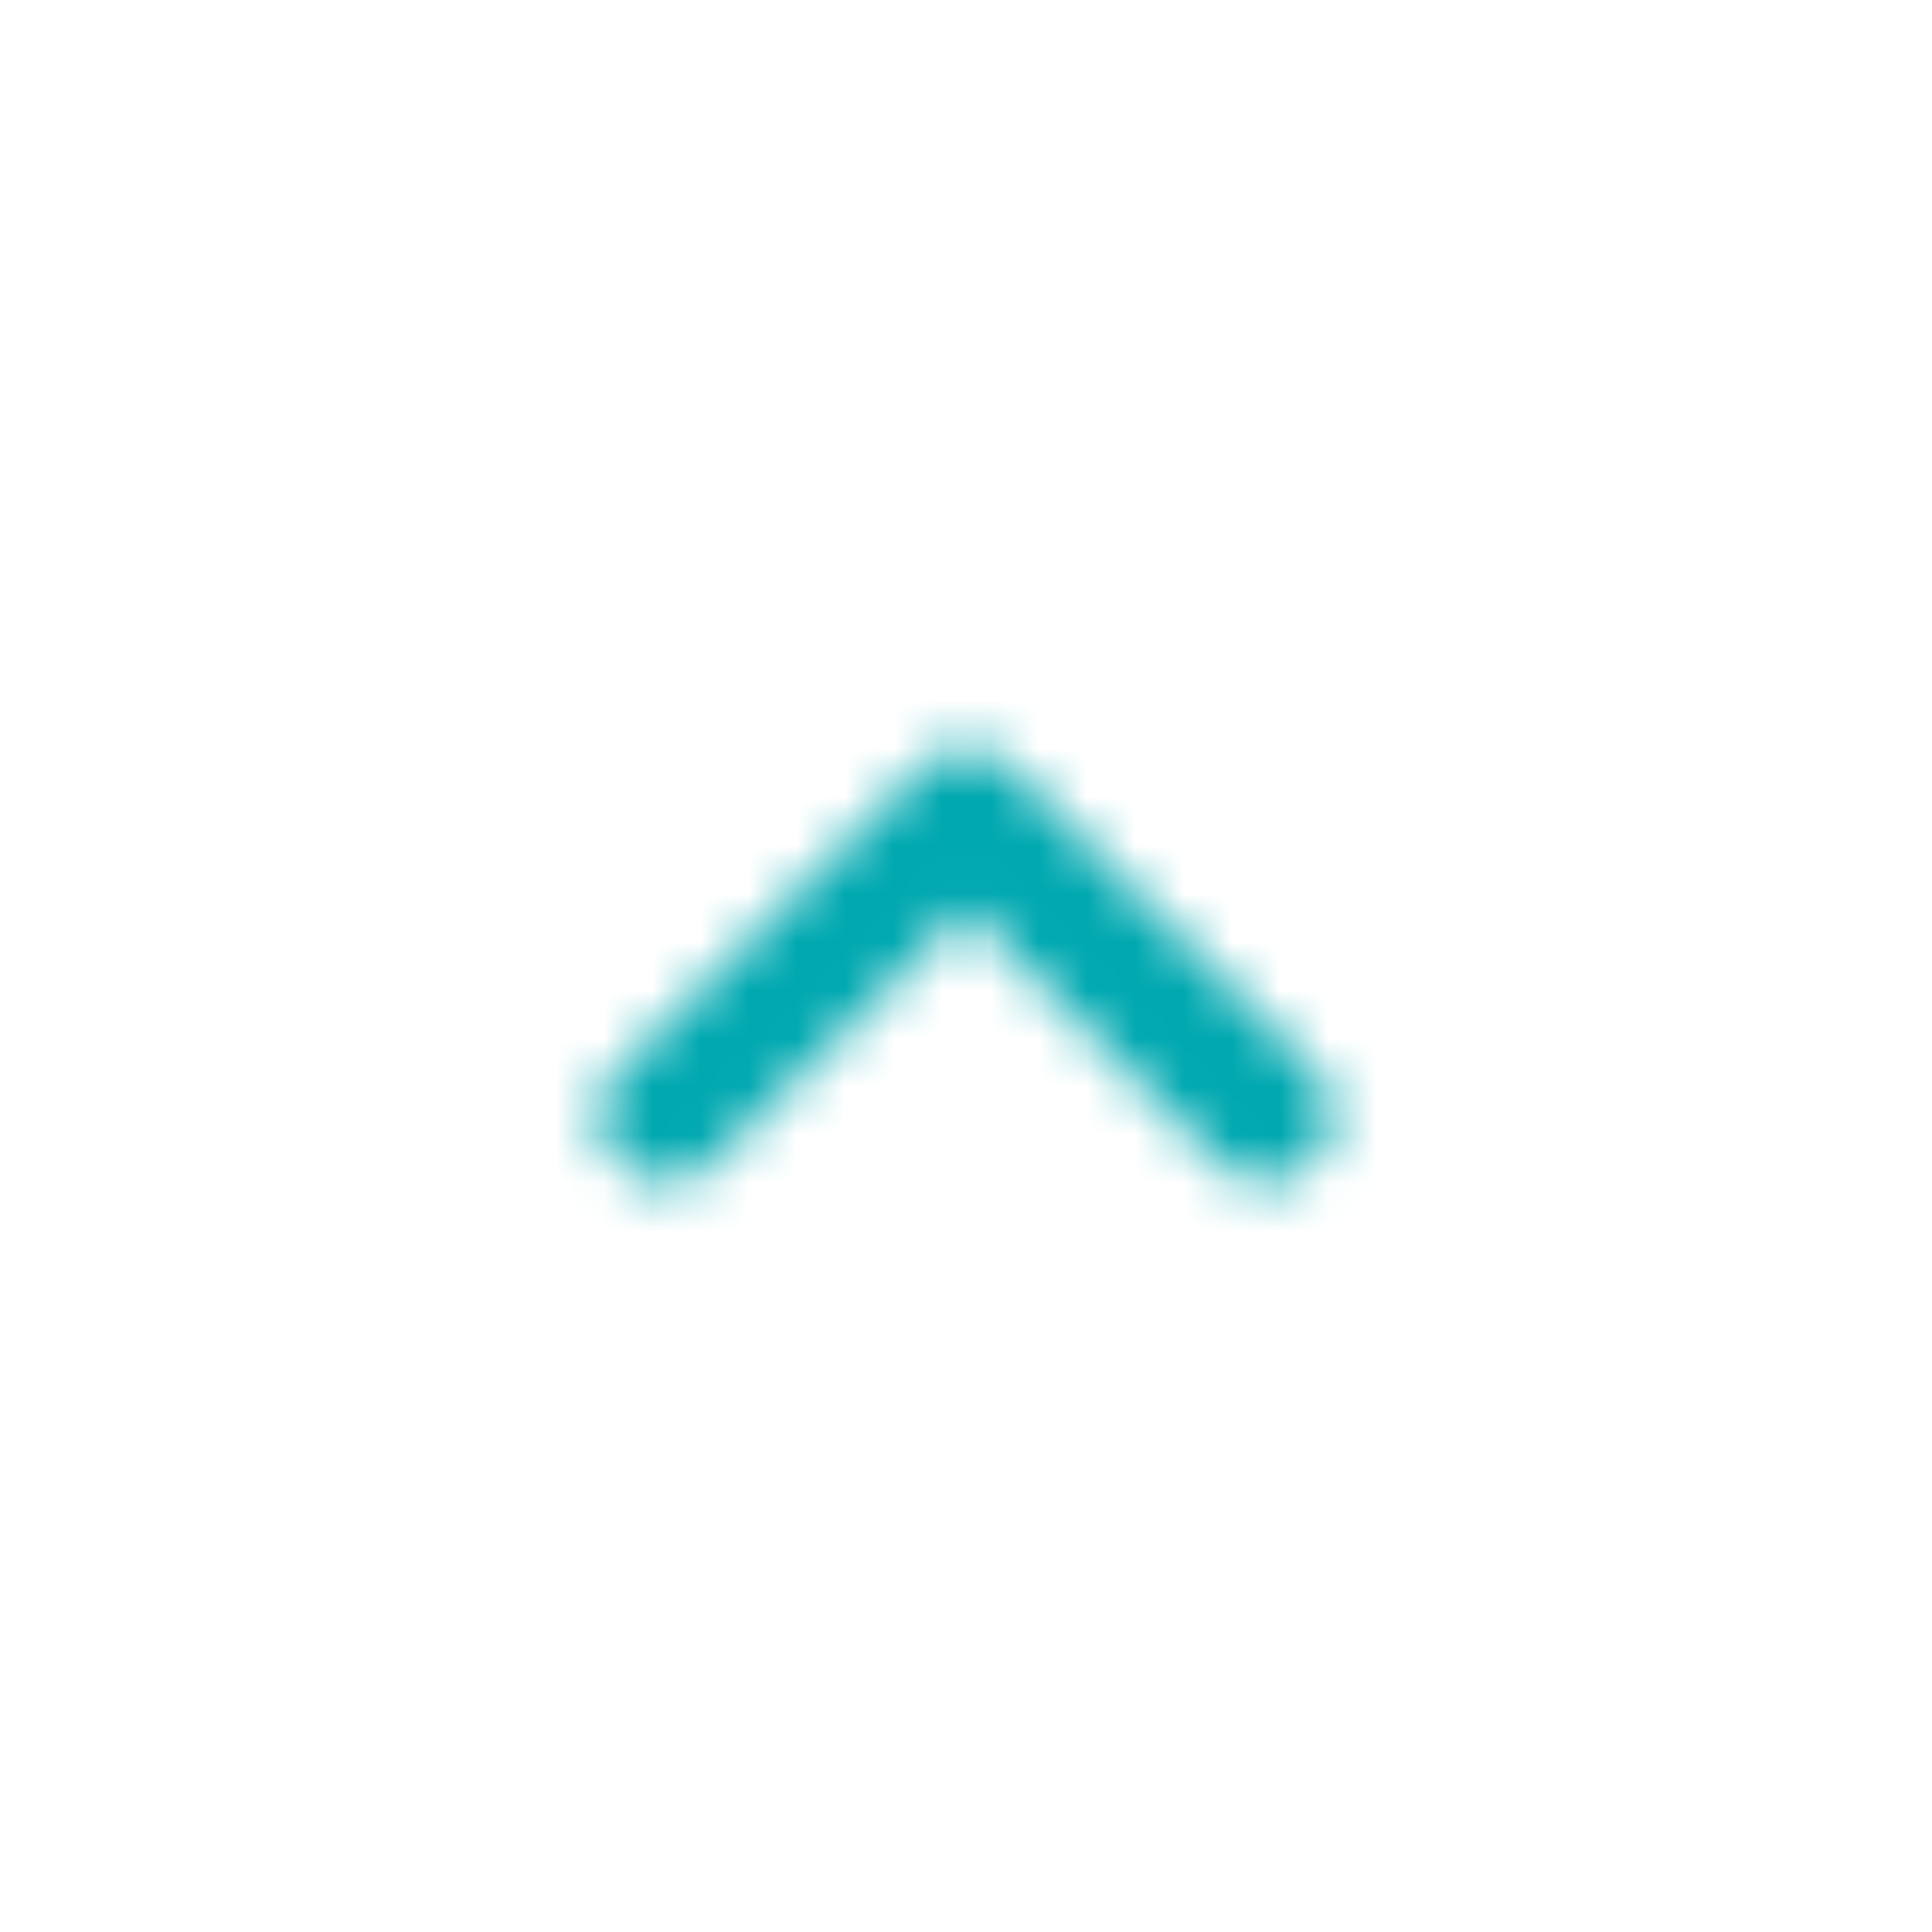 <svg xmlns="http://www.w3.org/2000/svg" xmlns:xlink="http://www.w3.org/1999/xlink" width="40" height="40" viewBox="0 0 40 40">
    <defs>
        <path id="a" d="M19.034 15.931l-6.206 6.207a1.333 1.333 0 0 0 0 1.931c.551.552 1.379.552 1.93 0L20 18.828l5.241 5.241c.552.552 1.38.552 1.931 0 .276-.276.414-.62.414-.966 0-.344-.138-.69-.414-.965l-6.206-6.207a1.333 1.333 0 0 0-1.932 0z"/>
    </defs>
    <g fill="none" fill-rule="evenodd">
        <mask id="b" fill="#fff">
            <use xlink:href="#a"/>
        </mask>
        <g fill="#00a8b0" mask="url(#b)">
            <path d="M0 0h40v40H0z"/>
        </g>
    </g>
</svg>
